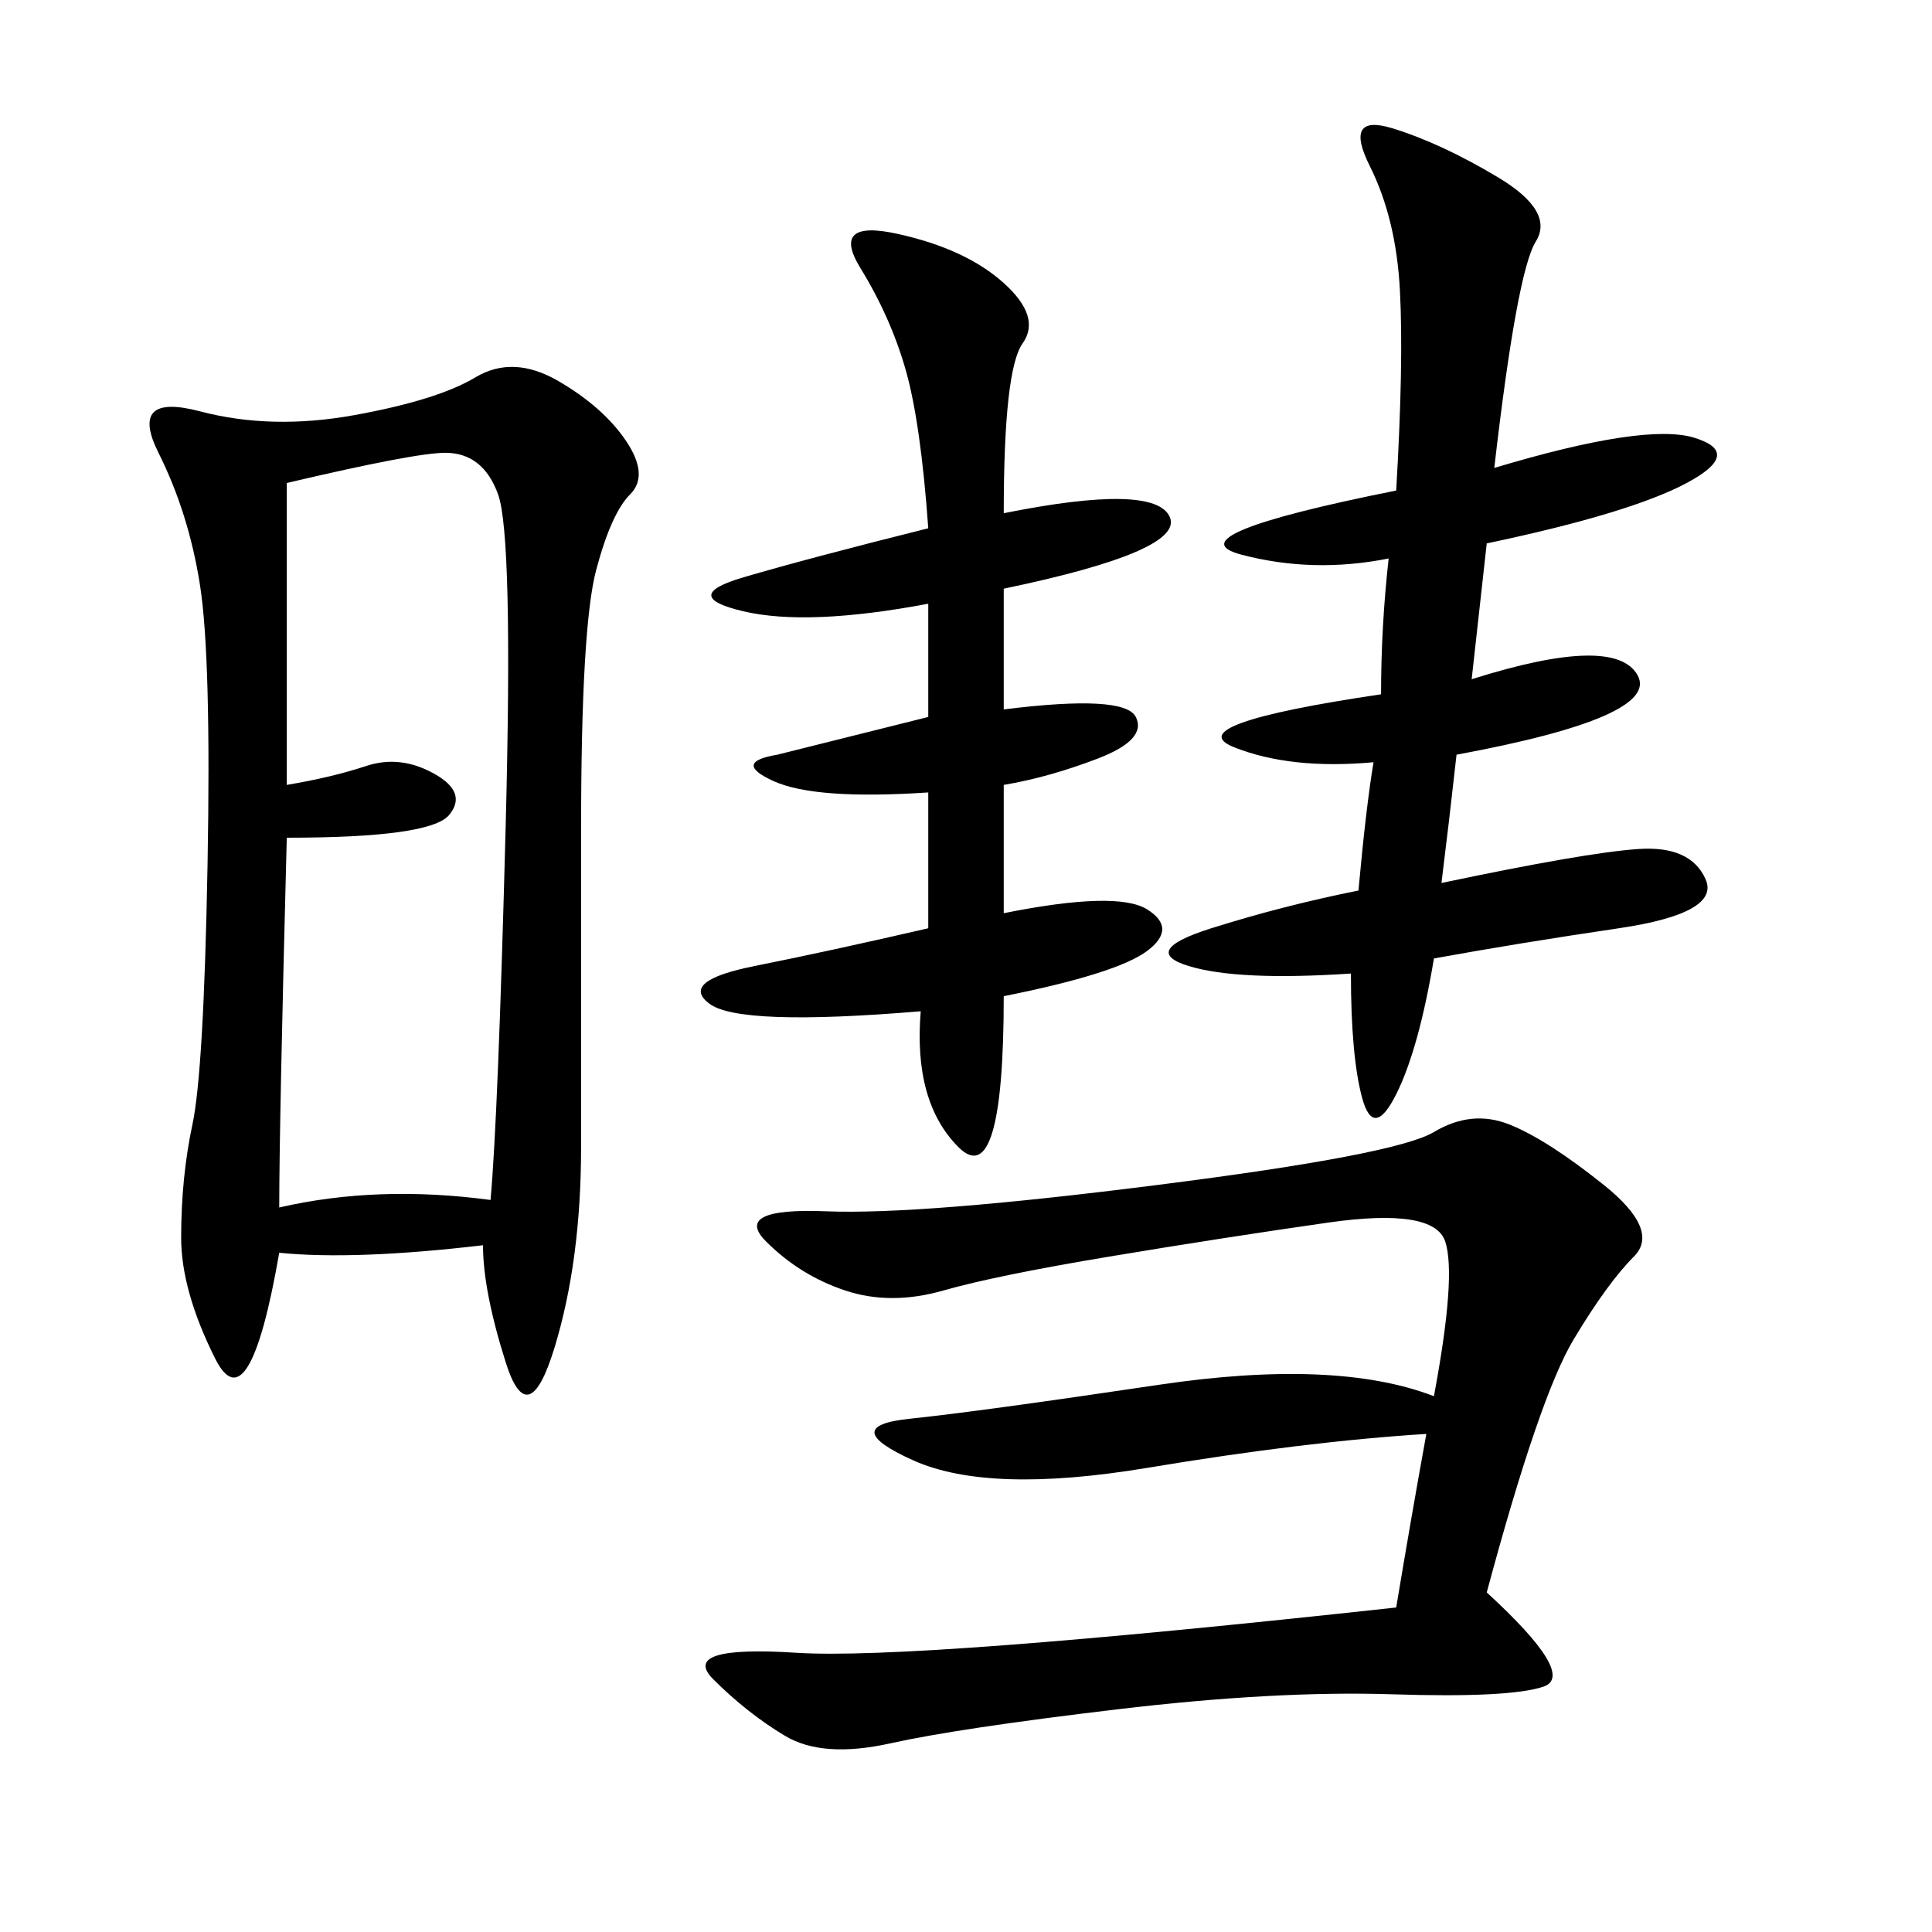 <svg xmlns="http://www.w3.org/2000/svg" xmlns:xlink="http://www.w3.org/1999/xlink" width="300" height="300"><path d="M75 193.36Q55.08 195.70 43.36 194.53L43.36 194.53Q38.67 221.48 33.40 210.94Q28.13 200.39 28.13 192.19L28.13 192.19Q28.13 182.81 29.88 174.61Q31.64 166.41 32.23 134.18Q32.81 101.95 31.05 90.82Q29.30 79.69 24.61 70.31Q19.92 60.94 31.05 63.87Q42.19 66.80 55.08 64.45Q67.97 62.11 73.83 58.59Q79.69 55.08 86.72 59.18Q93.75 63.28 97.27 68.55Q100.78 73.83 97.85 76.76Q94.92 79.69 92.58 88.48Q90.23 97.27 90.23 128.91L90.23 128.91L90.23 178.13Q90.23 195.70 86.13 209.18Q82.03 222.66 78.52 211.52Q75 200.39 75 193.36L75 193.36ZM230.86 247.27Q244.92 260.16 239.65 261.91Q234.38 263.67 216.21 263.09Q198.05 262.50 173.44 265.43Q148.83 268.36 138.28 270.70Q127.73 273.05 121.88 269.53Q116.02 266.02 110.74 260.74Q105.47 255.47 123.63 256.64Q141.80 257.81 216.80 249.61L216.80 249.61Q219.14 235.55 221.48 222.66L221.48 222.66Q202.73 223.83 178.13 227.93Q153.52 232.03 141.80 226.76Q130.08 221.48 141.21 220.31Q152.34 219.14 179.88 215.04Q207.42 210.94 222.66 216.80L222.66 216.80Q226.17 198.05 224.41 192.77Q222.66 187.50 206.25 189.84Q189.84 192.19 172.27 195.12Q154.69 198.05 146.48 200.39Q138.28 202.73 131.25 200.39Q124.22 198.05 118.95 192.77Q113.67 187.50 128.32 188.09Q142.97 188.67 179.88 183.98Q216.80 179.30 222.66 175.78Q228.52 172.27 234.38 174.61Q240.23 176.95 249.02 183.98Q257.81 191.02 253.71 195.12Q249.61 199.22 244.34 208.01Q239.06 216.80 230.86 247.27L230.86 247.27ZM232.03 72.66Q255.47 65.63 263.09 67.97Q270.70 70.31 261.91 75Q253.13 79.69 230.86 84.38L230.86 84.38L228.52 105.47Q250.78 98.44 254.30 104.88Q257.81 111.33 226.17 117.19L226.17 117.19Q225 127.73 223.83 137.11L223.83 137.11Q246.09 132.42 254.30 131.84Q262.50 131.25 264.84 136.52Q267.19 141.80 251.37 144.14Q235.55 146.48 222.66 148.83L222.66 148.83Q220.31 162.89 216.80 169.92Q213.28 176.95 211.52 170.51Q209.77 164.06 209.77 151.17L209.77 151.17Q192.19 152.34 184.57 150Q176.95 147.66 188.09 144.14Q199.22 140.63 210.94 138.28L210.94 138.28Q212.11 125.39 213.28 118.36L213.28 118.36Q200.39 119.53 191.60 116.02Q182.81 112.50 214.45 107.81L214.45 107.81Q214.45 97.27 215.63 86.72L215.63 86.72Q203.91 89.06 192.77 86.13Q181.64 83.20 216.80 76.17L216.80 76.17Q217.97 56.25 217.38 45.12Q216.80 33.98 212.70 25.78Q208.59 17.58 216.21 19.92Q223.83 22.27 232.62 27.54Q241.41 32.81 238.48 37.50Q235.55 42.19 232.03 72.66L232.03 72.66ZM44.53 75L44.53 121.88Q51.56 120.70 56.84 118.95Q62.11 117.19 67.38 120.12Q72.66 123.05 69.73 126.56Q66.80 130.08 44.53 130.08L44.53 130.08Q43.36 174.61 43.36 187.50L43.36 187.50Q58.59 183.98 76.17 186.33L76.17 186.33Q77.34 173.44 78.52 128.32Q79.69 83.20 77.34 76.76Q75 70.31 69.14 70.31L69.14 70.31Q64.45 70.31 44.53 75L44.53 75ZM155.86 79.69Q179.30 75 181.64 80.27Q183.98 85.55 155.86 91.41L155.86 91.41L155.86 110.16Q174.61 107.81 176.37 111.33Q178.13 114.84 170.51 117.77Q162.89 120.70 155.86 121.88L155.86 121.88L155.86 141.80Q173.44 138.28 178.13 141.21Q182.81 144.14 178.13 147.66Q173.44 151.17 155.86 154.69L155.86 154.69Q155.86 185.16 148.83 178.13Q141.80 171.09 142.97 157.03L142.97 157.03Q114.84 159.38 110.16 155.86Q105.47 152.34 117.19 150Q128.91 147.66 144.14 144.14L144.14 144.14L144.14 123.05Q126.56 124.22 120.12 121.29Q113.67 118.36 120.70 117.19L120.70 117.19L144.14 111.33L144.14 93.75Q125.39 97.27 115.43 94.92Q105.47 92.58 115.43 89.65Q125.39 86.72 144.14 82.03L144.14 82.03Q142.97 65.63 140.63 57.42Q138.28 49.22 133.59 41.60Q128.91 33.98 139.45 36.33Q150 38.67 155.86 43.95Q161.72 49.22 158.79 53.32Q155.86 57.42 155.86 79.69L155.86 79.69Z"/></svg>